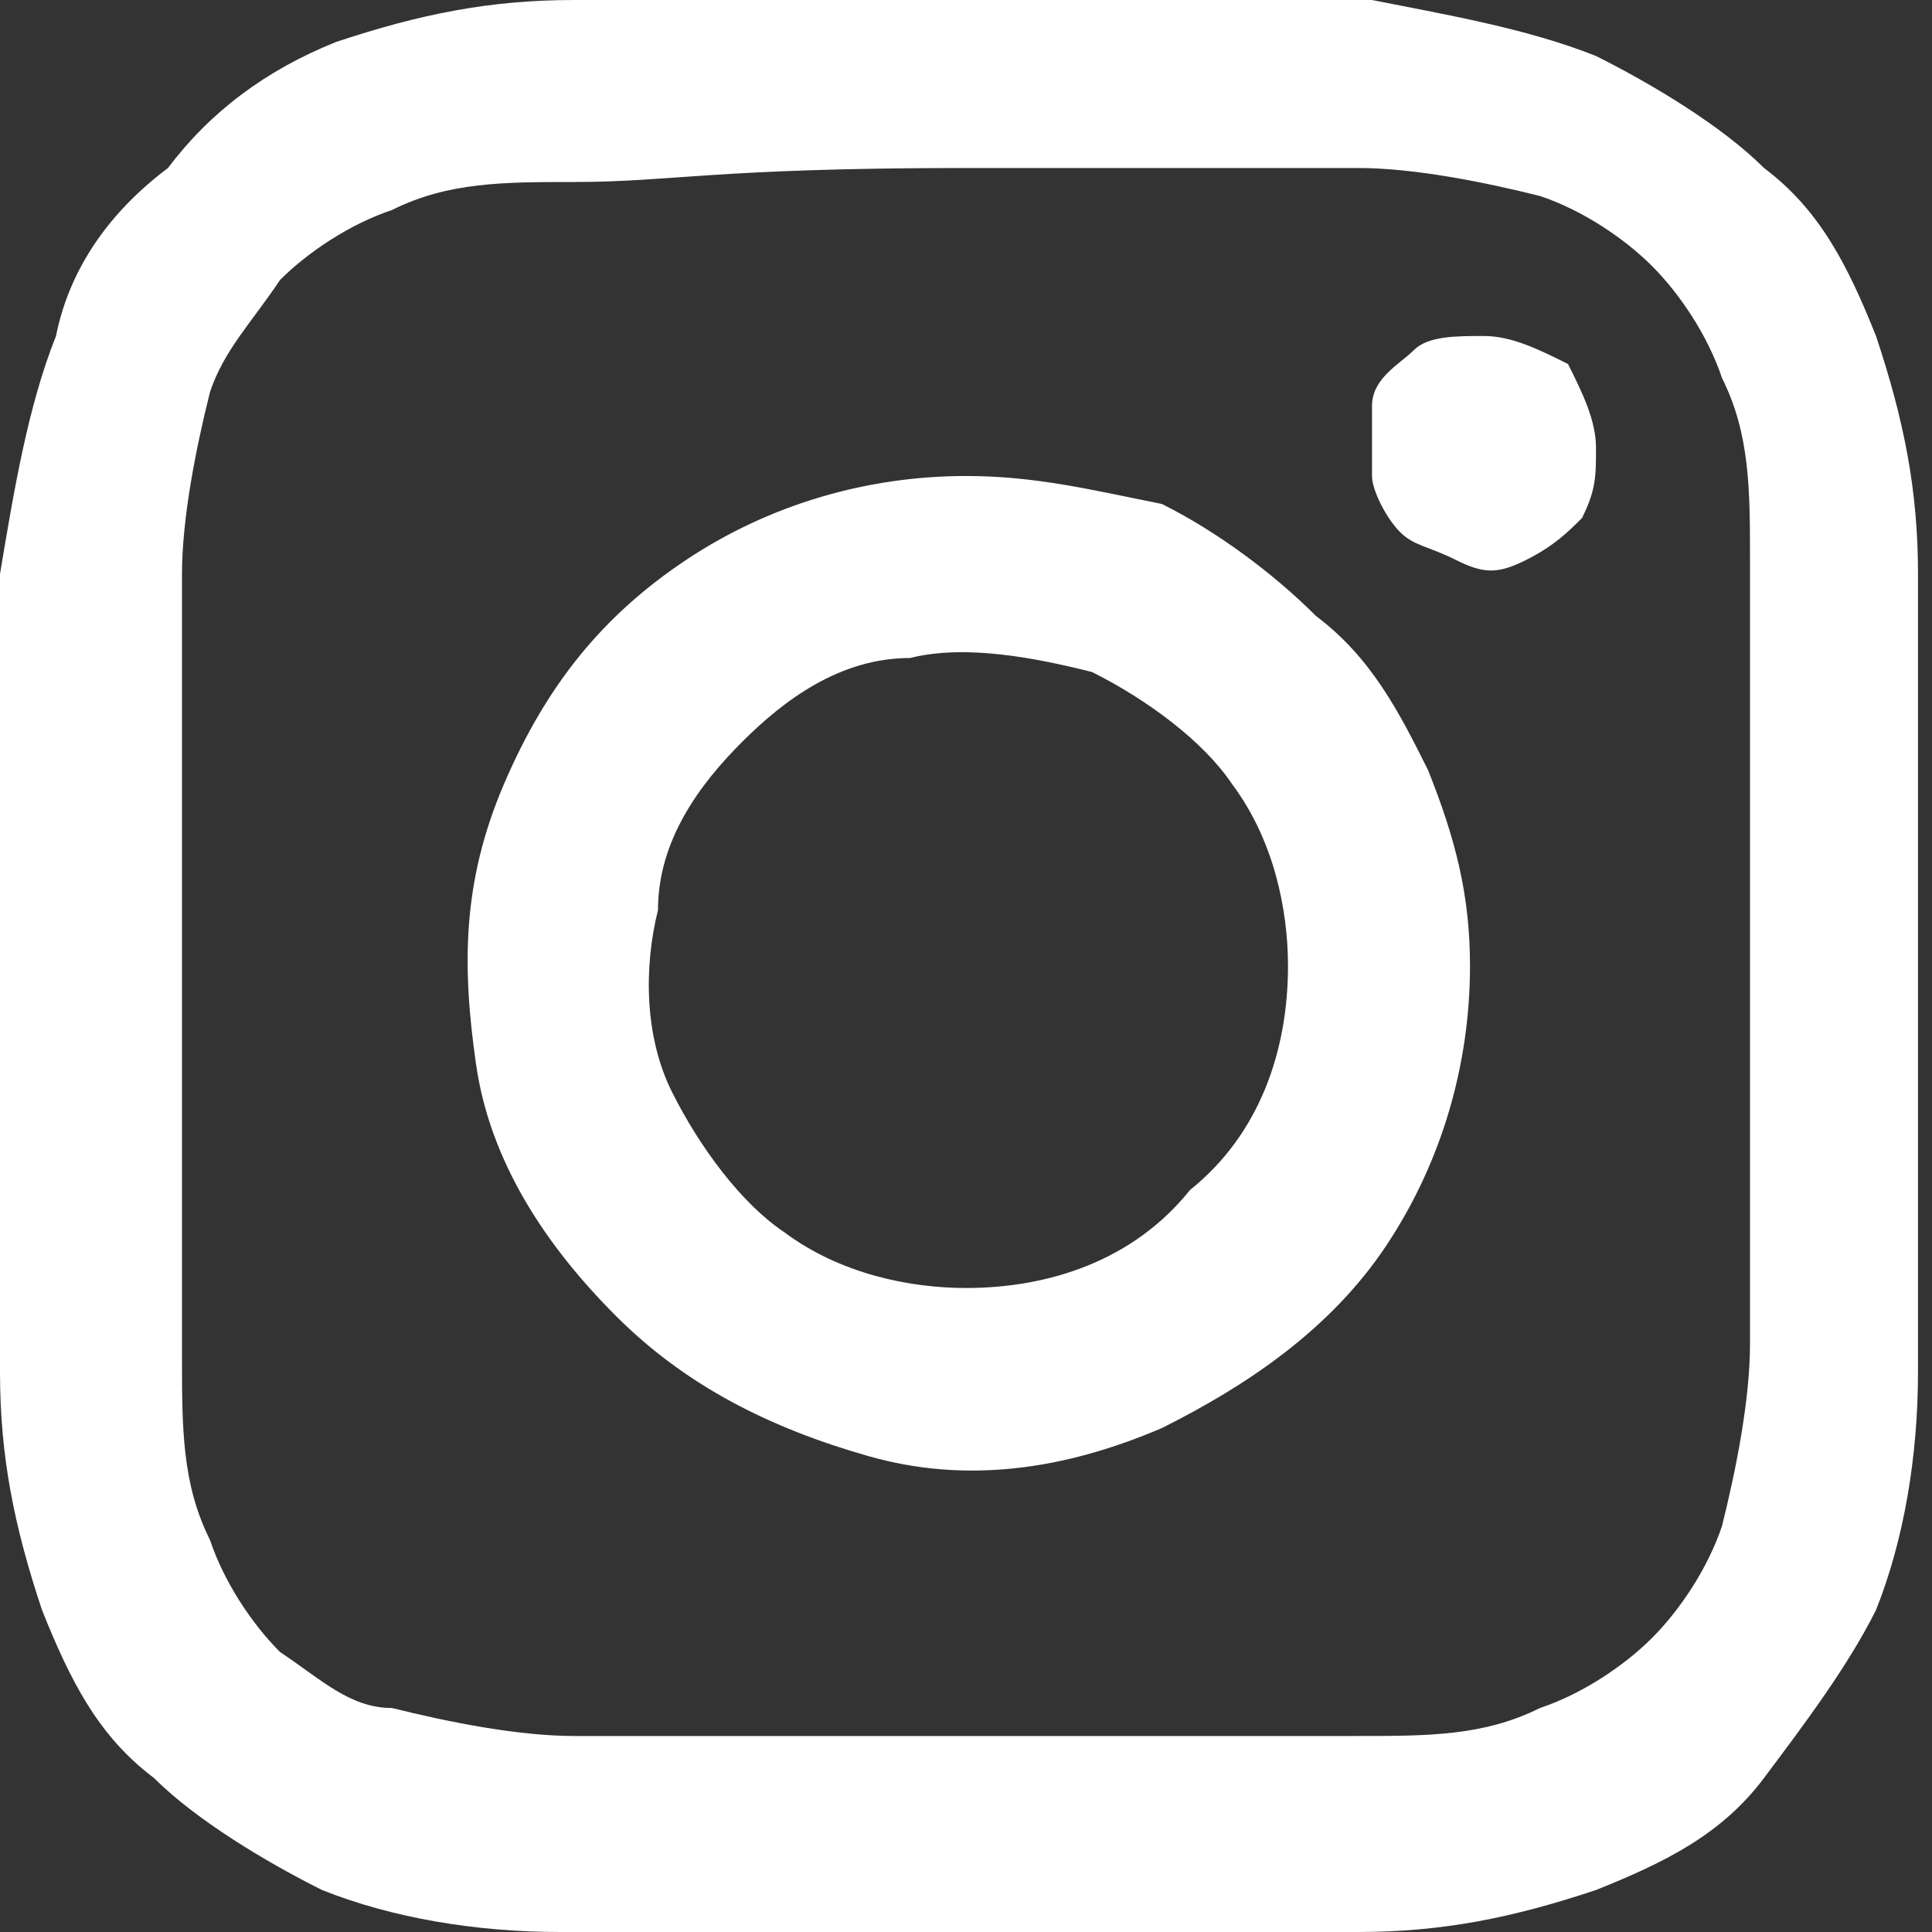 <?xml version="1.0" encoding="utf-8"?>
<!-- Generator: Adobe Illustrator 27.1.1, SVG Export Plug-In . SVG Version: 6.00 Build 0)  -->
<svg version="1.1" id="レイヤー_1" xmlns="http://www.w3.org/2000/svg" xmlns:xlink="http://www.w3.org/1999/xlink" x="0px"
	 y="0px" viewBox="0 0 13.8 13.8" style="enable-background:new 0 0 13.8 13.8;" xml:space="preserve">
<rect x="0" y="0" width="13.8" height="13.8" fill="#333333" stroke="none"/>
<style type="text/css">
	.st0{fill:#FFFFFF;}
</style>
<path class="st0" d="M6.9,1.2c1.8,0,2.1,0,2.8,0c0.4,0,0.9,0.1,1.3,0.2c0.3,0.1,0.6,0.3,0.8,0.5s0.4,0.5,0.5,0.8
	c0.2,0.4,0.2,0.8,0.2,1.3c0,0.7,0,0.9,0,2.8s0,2.1,0,2.8c0,0.4-0.1,0.9-0.2,1.3c-0.1,0.3-0.3,0.6-0.5,0.8s-0.5,0.4-0.8,0.5
	c-0.4,0.2-0.8,0.2-1.3,0.2c-0.7,0-0.9,0-2.8,0c-1.8,0-2.1,0-2.8,0c-0.4,0-0.9-0.1-1.3-0.2c-0.3,0-0.5-0.2-0.8-0.4
	c-0.2-0.2-0.4-0.5-0.5-0.8c-0.2-0.4-0.2-0.8-0.2-1.3c0-0.7,0-0.9,0-2.8c0-1.8,0-2.1,0-2.8c0-0.4,0.1-0.9,0.2-1.3
	C1.6,2.5,1.8,2.3,2,2c0.2-0.2,0.5-0.4,0.8-0.5c0.4-0.2,0.8-0.2,1.3-0.2C4.8,1.3,5.1,1.2,6.9,1.2z M6.9,0C5,0,4.8,0,4.1,0
	C3.5,0,3,0.1,2.4,0.3C1.9,0.5,1.5,0.8,1.2,1.2C0.8,1.5,0.5,1.9,0.4,2.4C0.2,2.9,0.1,3.5,0,4.1c0,0.7,0,1,0,2.8C0,8.8,0,9,0,9.8
	c0,0.6,0.1,1.1,0.3,1.7c0.2,0.5,0.4,0.9,0.8,1.2c0.3,0.3,0.8,0.6,1.2,0.8c0.5,0.2,1.1,0.3,1.7,0.3c0.7,0,1,0,2.8,0
	c1.9,0,2.1,0,2.9,0c0.6,0,1.1-0.1,1.7-0.3c0.5-0.2,0.9-0.4,1.2-0.8s0.6-0.8,0.8-1.2c0.2-0.5,0.3-1.1,0.3-1.7c0-0.7,0-1,0-2.9
	s0-2.1,0-2.8c0-0.6-0.1-1.1-0.3-1.7c-0.2-0.5-0.4-0.9-0.8-1.2c-0.3-0.3-0.8-0.6-1.2-0.8C10.9,0.2,10.3,0.1,9.8,0C9,0,8.8,0,6.9,0z
	 M6.9,3.4c-0.7,0-1.4,0.2-2,0.6s-1,0.9-1.3,1.6s-0.3,1.3-0.2,2c0.1,0.7,0.5,1.3,1,1.8s1.1,0.8,1.8,1s1.4,0.1,2.1-0.2
	c0.6-0.3,1.2-0.7,1.6-1.3c0.4-0.6,0.6-1.3,0.6-2c0-0.5-0.1-0.9-0.3-1.4C10,5.1,9.8,4.7,9.4,4.4C9.1,4.1,8.7,3.8,8.3,3.6
	C7.8,3.5,7.4,3.4,6.9,3.4z M6.9,9.2C6.5,9.2,6,9.1,5.6,8.8C5.3,8.6,5,8.2,4.8,7.8C4.6,7.4,4.6,6.9,4.7,6.5C4.7,6,5,5.6,5.3,5.3
	C5.6,5,6,4.7,6.5,4.7c0.4-0.1,0.9,0,1.3,0.1c0.4,0.2,0.8,0.5,1,0.8C9.1,6,9.2,6.5,9.2,6.9c0,0.6-0.2,1.2-0.7,1.6
	C8.1,9,7.5,9.2,6.9,9.2z M11.4,3.2c0,0.2,0,0.3-0.1,0.5c-0.1,0.1-0.2,0.2-0.4,0.3s-0.3,0.1-0.5,0S10.1,3.9,10,3.8
	C9.9,3.7,9.8,3.5,9.8,3.4c0-0.2,0-0.3,0-0.5s0.2-0.3,0.3-0.4c0.1-0.1,0.3-0.1,0.5-0.1s0.4,0.1,0.6,0.2C11.3,2.8,11.4,3,11.4,3.2z"/>
</svg>
